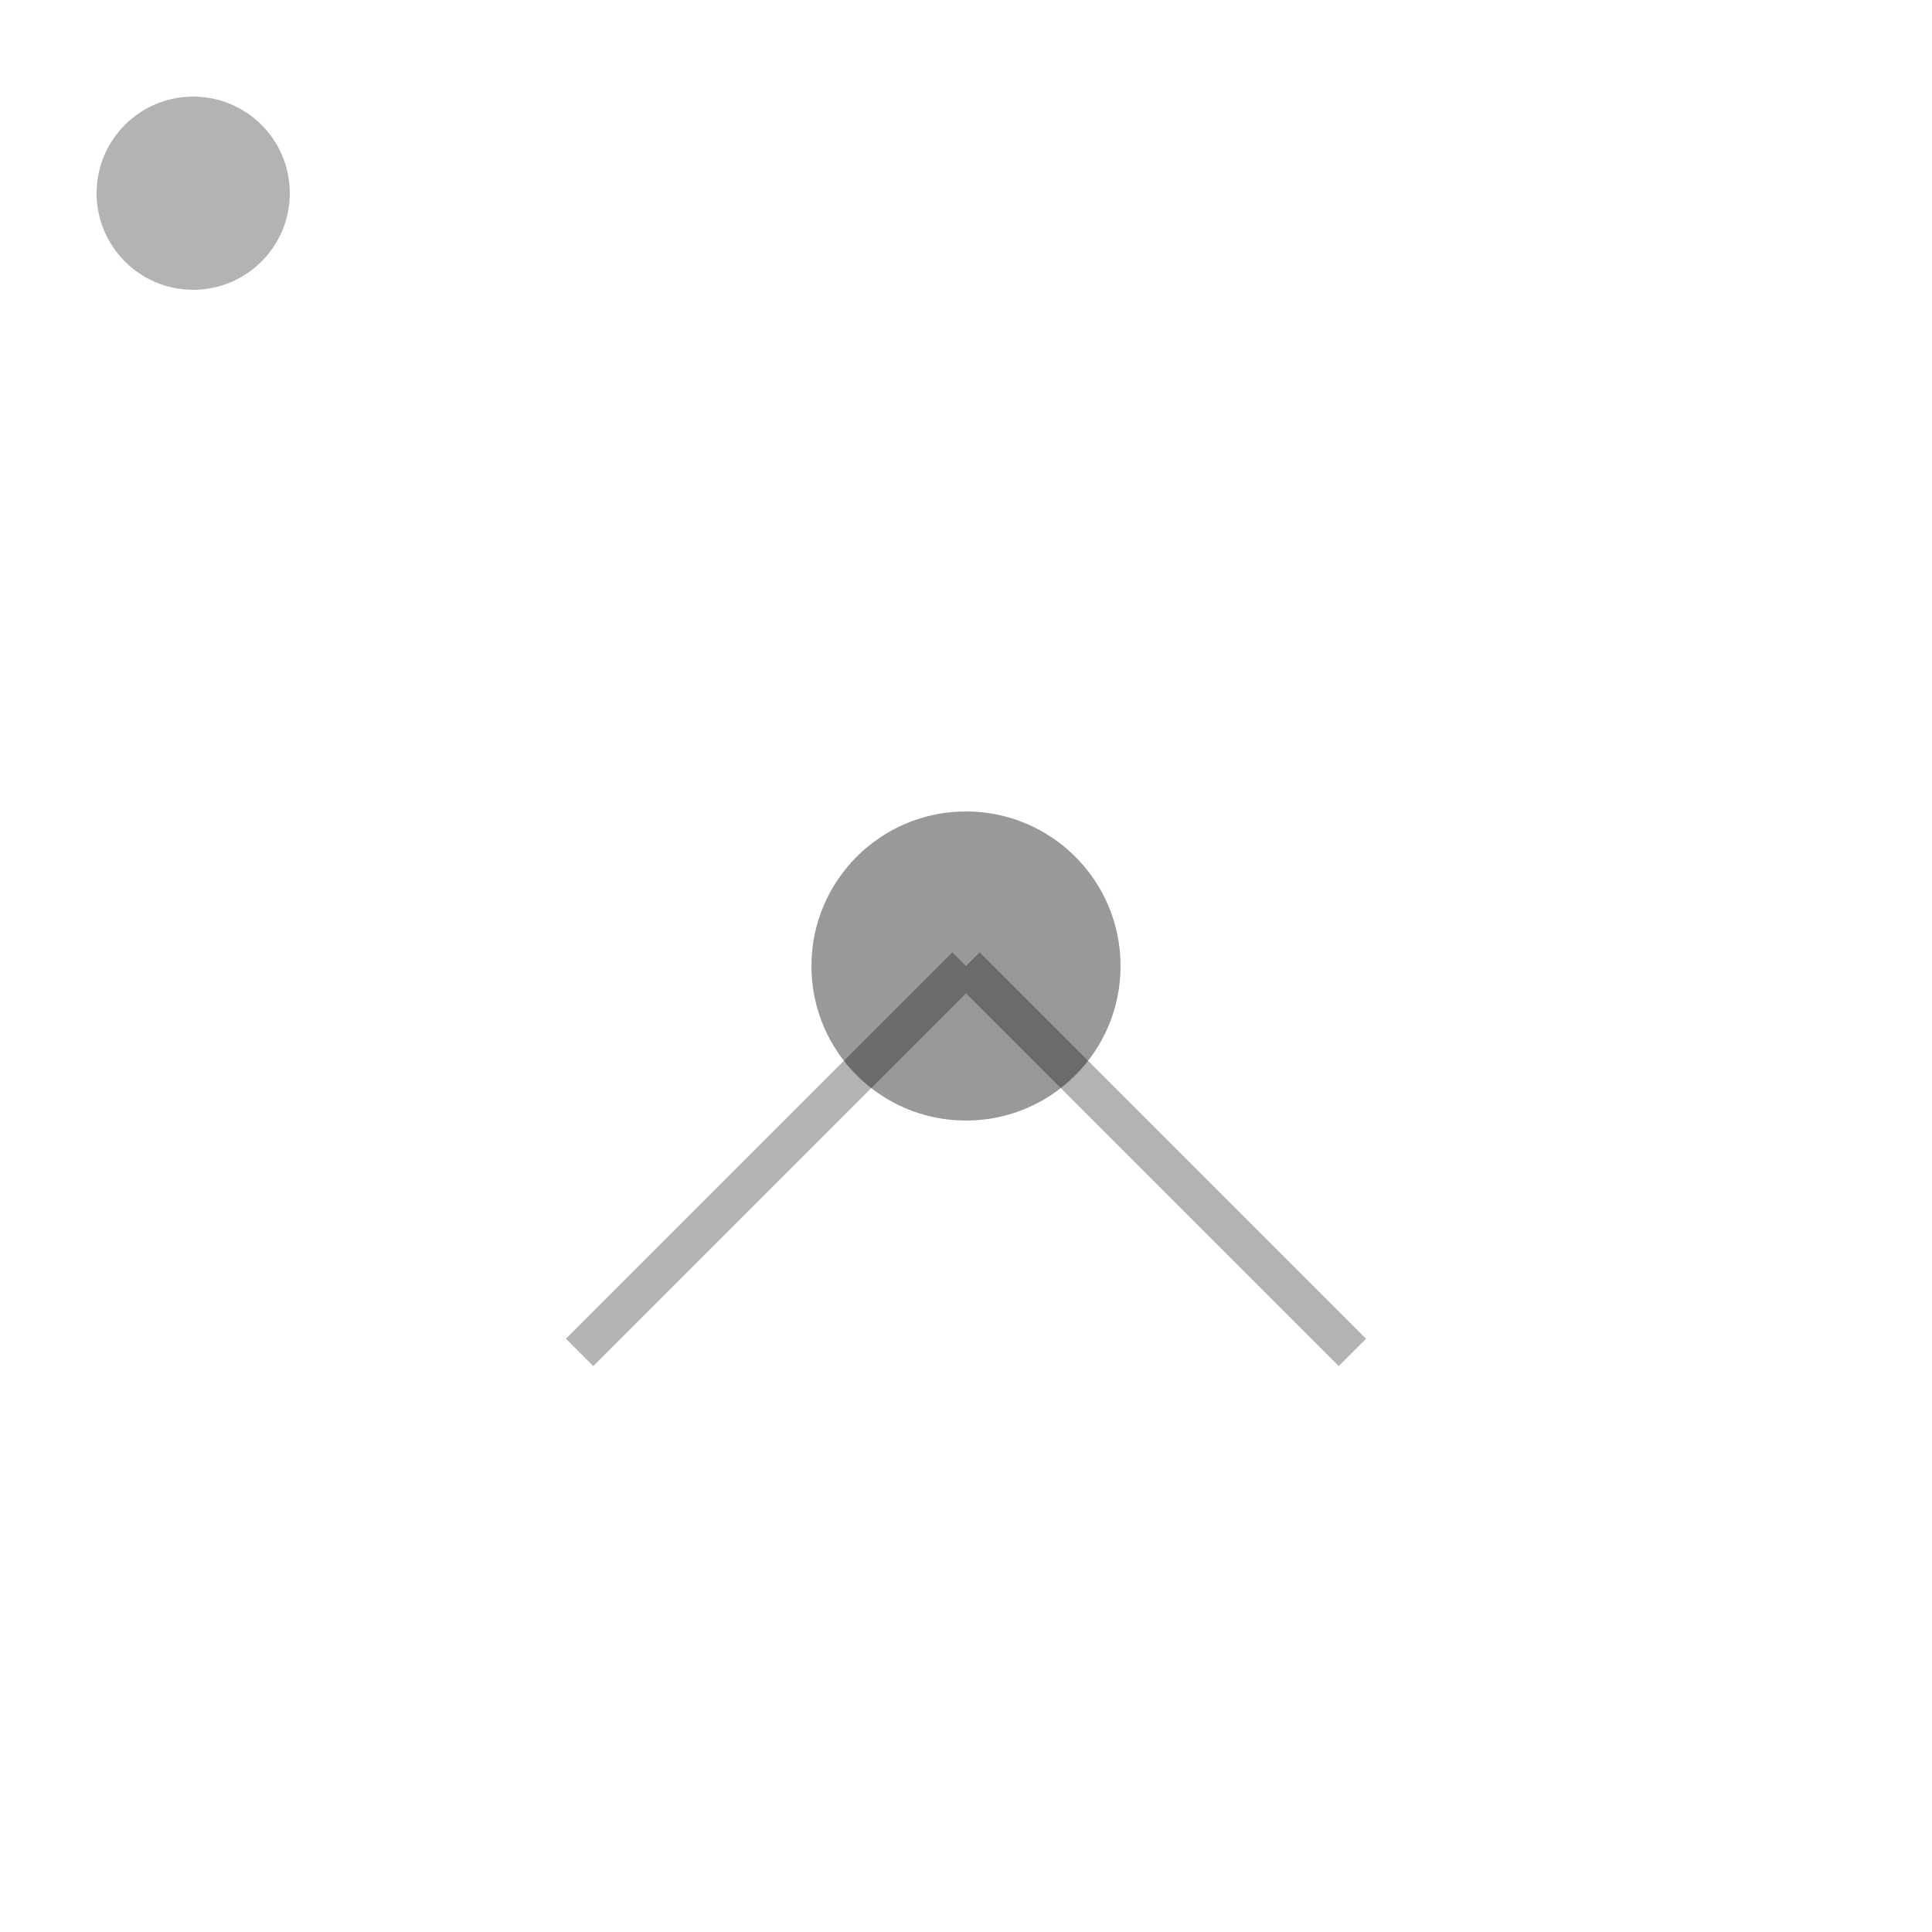 <svg viewBox="0 0 10 10" xmlns="http://www.w3.org/2000/svg">
    <circle cx="5" cy="5" r="0.8" fill="currentColor" opacity="0.4"/>
    <circle cx="1" cy="1" r="0.5" fill="currentColor" opacity="0.3"/>
    <path d="M5 5l2 2m-2-2l-2 2" stroke="currentColor" stroke-width="0.2" opacity="0.3"/>
</svg> 